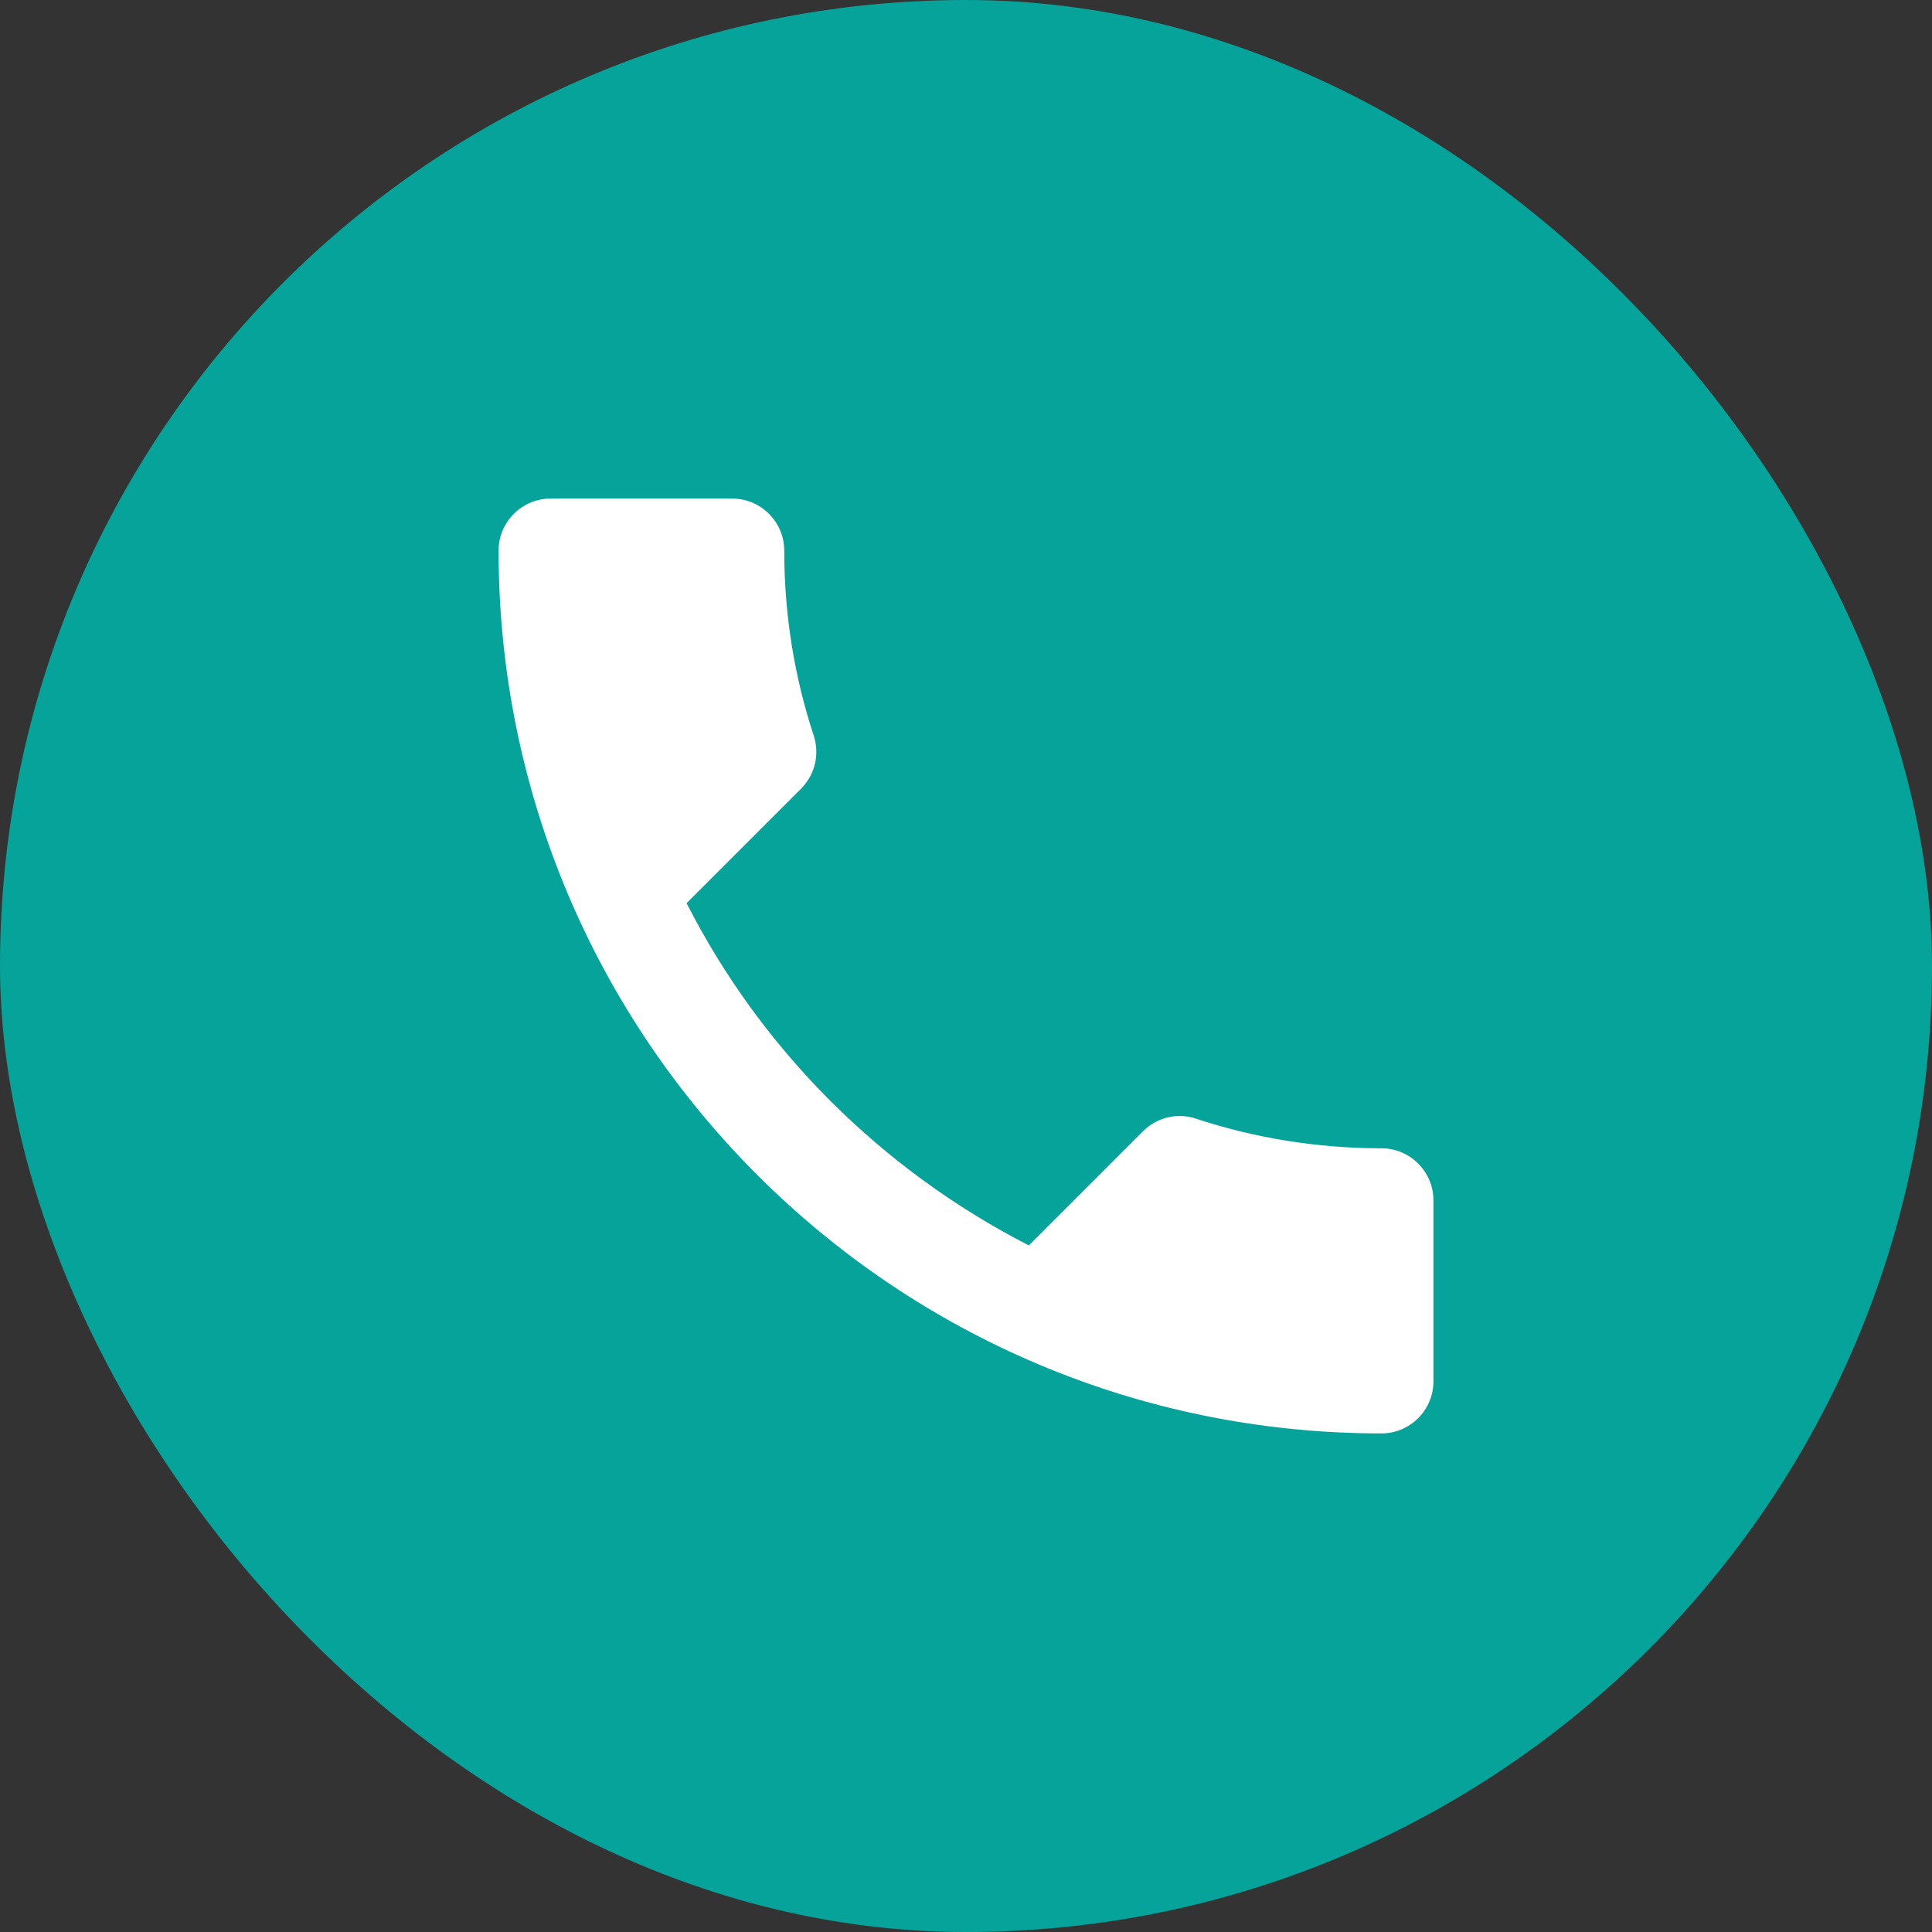 <svg viewBox="0 0 62 62" fill="none" xmlns="http://www.w3.org/2000/svg">
<rect x="0" y="0" width="62" height="62" fill="#333333" stroke="none"/>
<rect width="62" height="62" rx="31" fill="#06A39B"/>
<path d="M22.033 28.983C24.433 33.7 28.3 37.55 33.017 39.967L36.683 36.3C37.133 35.85 37.8 35.7 38.383 35.9C40.25 36.517 42.267 36.85 44.333 36.85C45.25 36.85 46 37.6 46 38.517V44.333C46 45.25 45.25 46 44.333 46C28.683 46 16 33.317 16 17.667C16 16.75 16.75 16 17.667 16H23.5C24.417 16 25.167 16.75 25.167 17.667C25.167 19.75 25.5 21.75 26.117 23.617C26.3 24.2 26.167 24.85 25.7 25.317L22.033 28.983Z" fill="white"/>
</svg>
